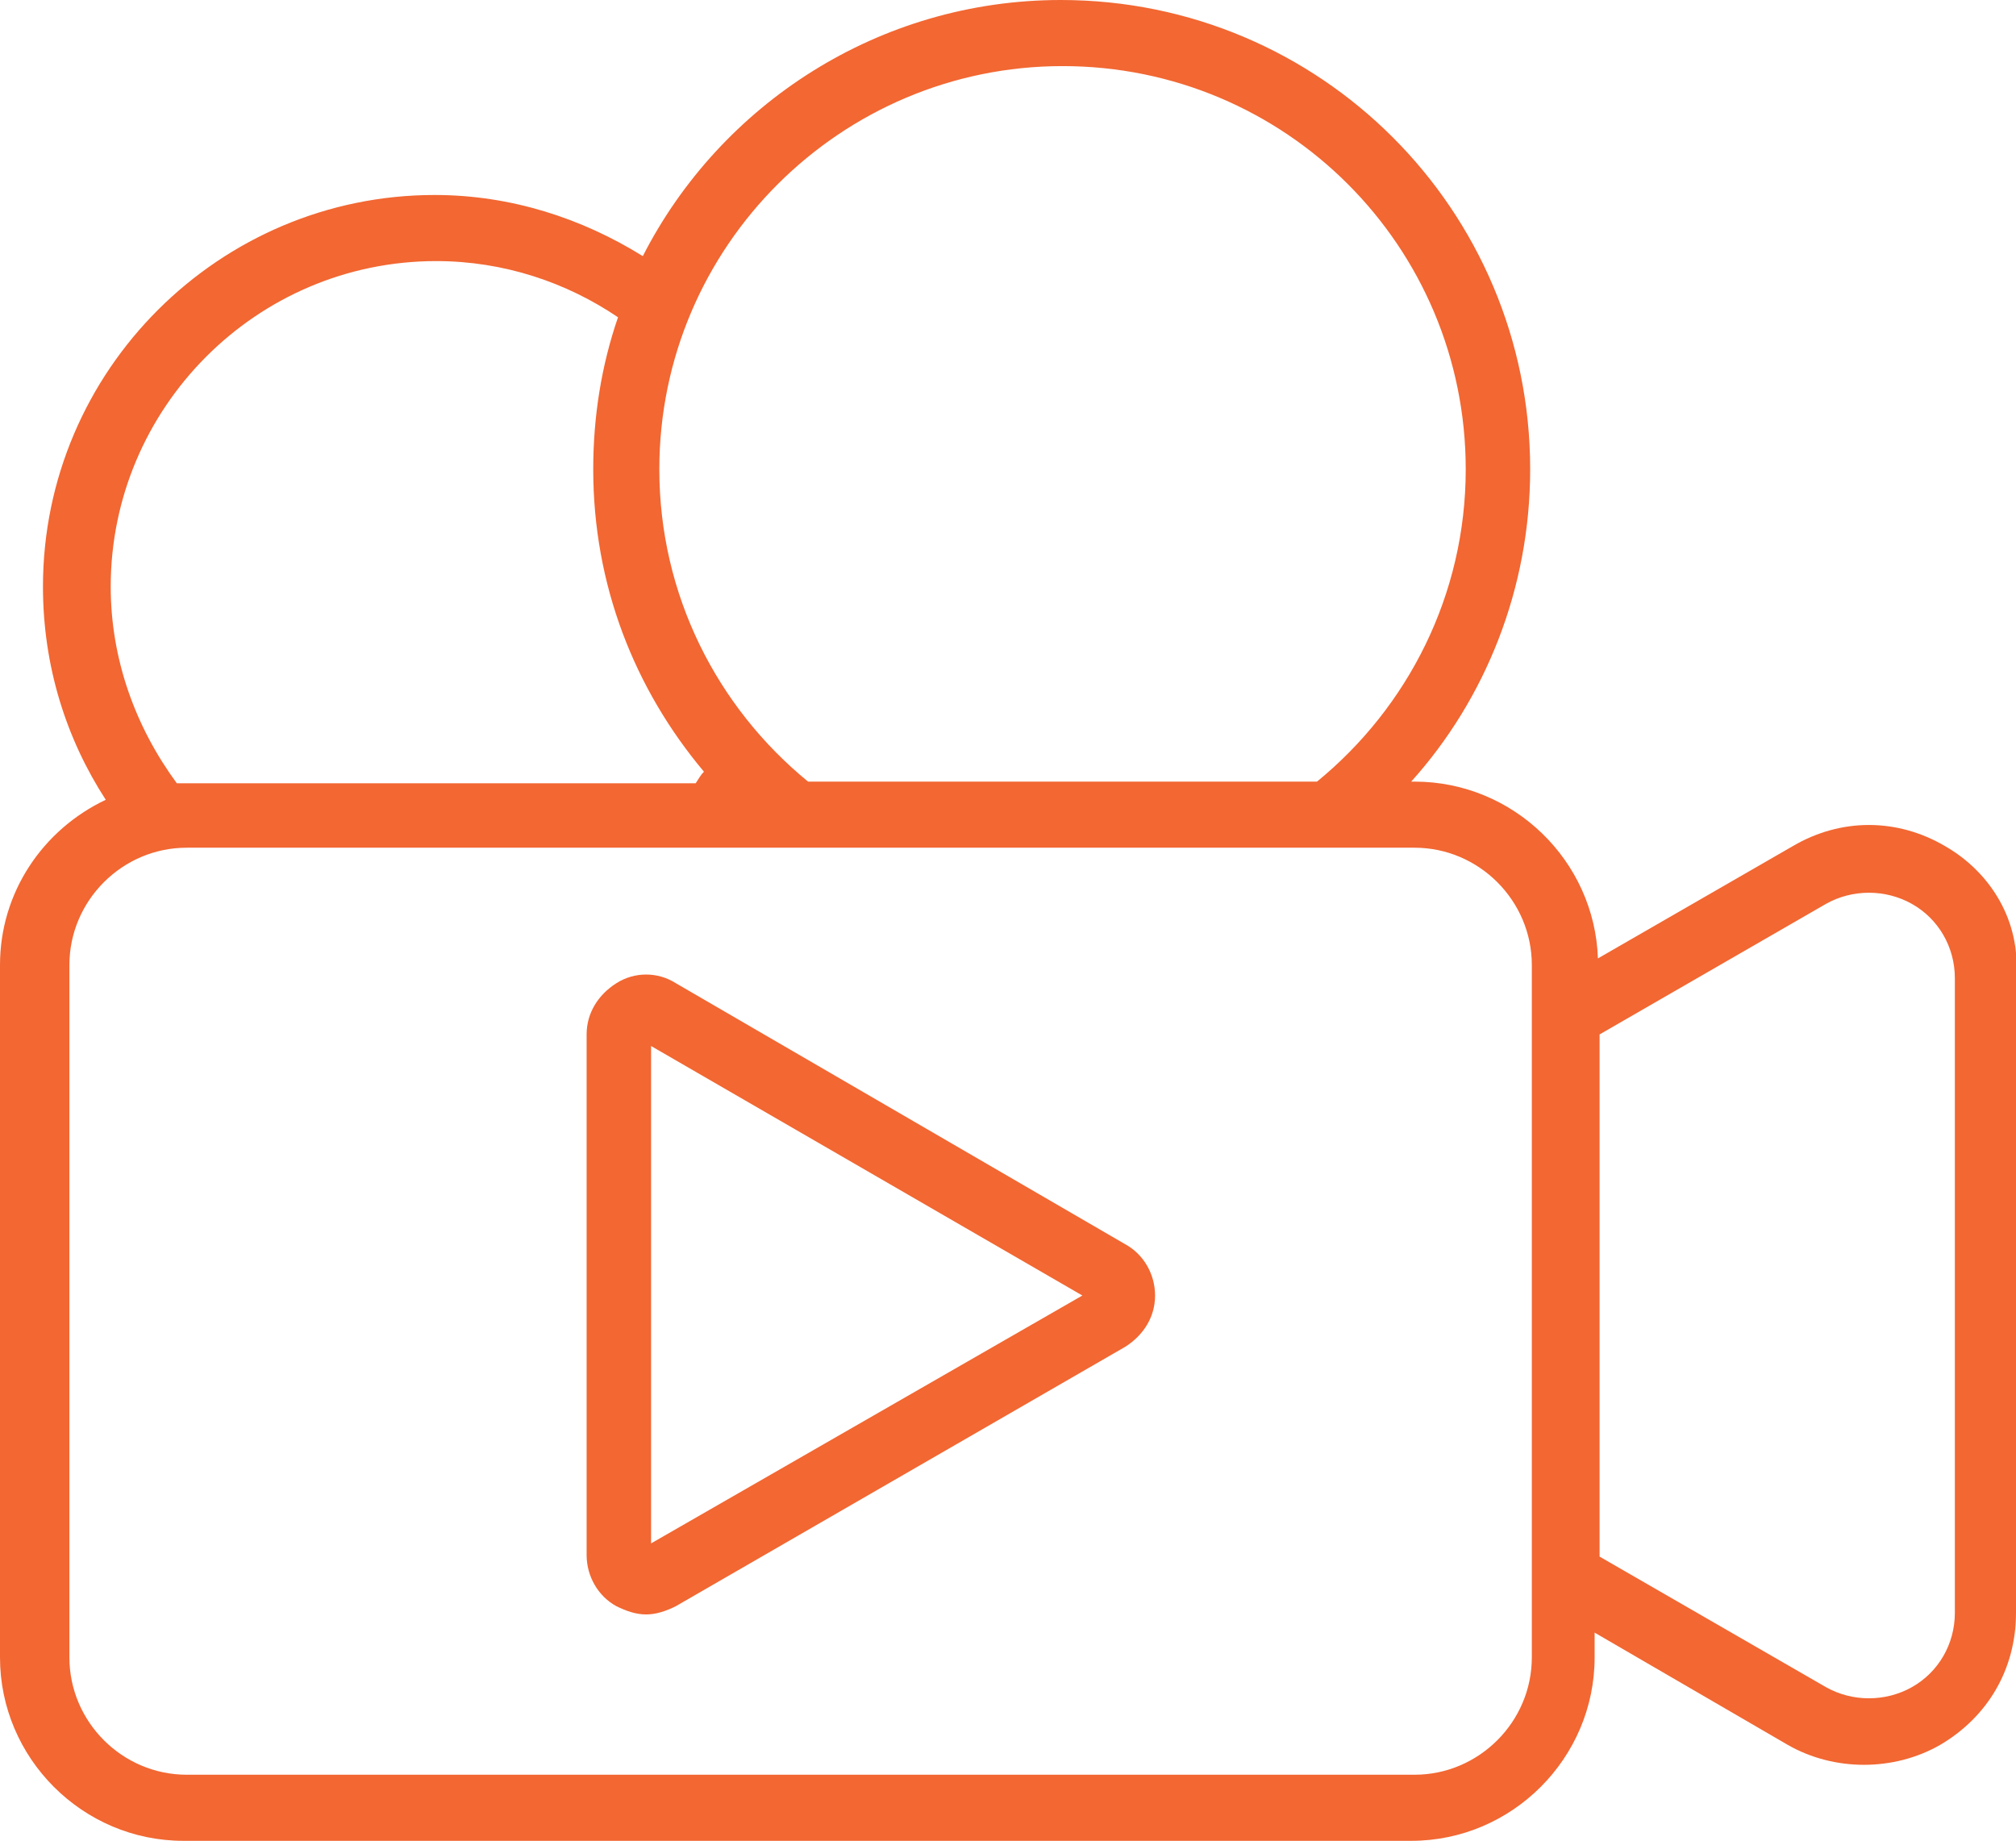 <?xml version="1.0" encoding="utf-8"?>
<!-- Generator: Adobe Illustrator 27.9.0, SVG Export Plug-In . SVG Version: 6.00 Build 0)  -->
<svg version="1.1" id="Layer_1" xmlns="http://www.w3.org/2000/svg" xmlns:xlink="http://www.w3.org/1999/xlink" x="0px" y="0px"
	 viewBox="0 0 122 111.4" style="enable-background:new 0 0 122 111.4;" xml:space="preserve">
<style type="text/css">
	.st0{fill:#F26732;}
</style>
<g>
	<path class="st0" d="M117.7,51.2c-2.9-1.7-6.3-1.7-9.2,0L96.7,58c-0.2-5.9-5.1-10.7-11.1-10.7h-0.2c4.5-5,7.2-11.7,7.2-18.9
		C92.6,12.7,79.9,0,64.2,0c-11,0-20.6,6.3-25.3,15.5c-3.7-2.3-8-3.7-12.6-3.7c-13,0-23.7,10.6-23.7,23.7c0,4.8,1.4,9.2,3.8,12.9
		C2.6,50.2,0,54,0,58.4v41.9c0,6.1,5,11.1,11.1,11.1h74.3c6.1,0,11.1-5,11.1-11.1v-1.5l11.7,6.8c1.4,0.8,3,1.2,4.6,1.2
		s3.2-0.4,4.6-1.2c2.9-1.7,4.6-4.6,4.6-8V59.1C122.3,55.8,120.5,52.8,117.7,51.2L117.7,51.2z M118.3,97.6c0,1.9-1,3.6-2.6,4.5
		s-3.6,0.9-5.2,0l-13.7-7.9V62.6l13.7-7.9c1.6-0.9,3.6-0.9,5.2,0c1.6,0.9,2.6,2.6,2.6,4.5V97.6z M11.3,107.4c-3.9,0-7.1-3.2-7.1-7.1
		V58.4c0-3.9,3.2-7.1,7.1-7.1h74.3c3.9,0,7.1,3.2,7.1,7.1v41.9c0,3.9-3.2,7.1-7.1,7.1H11.3L11.3,107.4z M64.3,4
		c13.5,0,24.4,10.9,24.4,24.4c0,7.6-3.5,14.4-9,18.9H48.9c-5.5-4.5-9-11.3-9-18.9C39.9,14.9,50.9,4,64.3,4L64.3,4z M6.7,35.5
		c0-10.8,8.8-19.7,19.7-19.7c4.1,0,7.9,1.3,11,3.4c-1,2.9-1.5,6-1.5,9.2c0,7,2.5,13.3,6.7,18.3c-0.2,0.2-0.3,0.4-0.5,0.7H11.3
		c-0.2,0-0.4,0-0.6,0C8.2,44,6.7,39.9,6.7,35.5L6.7,35.5z"/>
	<path class="st0" d="M68.1,75.3L40.9,59.5c-1.1-0.7-2.5-0.7-3.6,0s-1.8,1.8-1.8,3.1v31.5c0,1.3,0.7,2.5,1.8,3.1
		c0.6,0.3,1.2,0.5,1.8,0.5s1.2-0.2,1.8-0.5l27.2-15.7c1.1-0.7,1.8-1.8,1.8-3.1S69.2,75.9,68.1,75.3L68.1,75.3z M39.4,63.3l26.1,15.1
		l-26.1,15V63.3L39.4,63.3z"/>
</g>
</svg>
